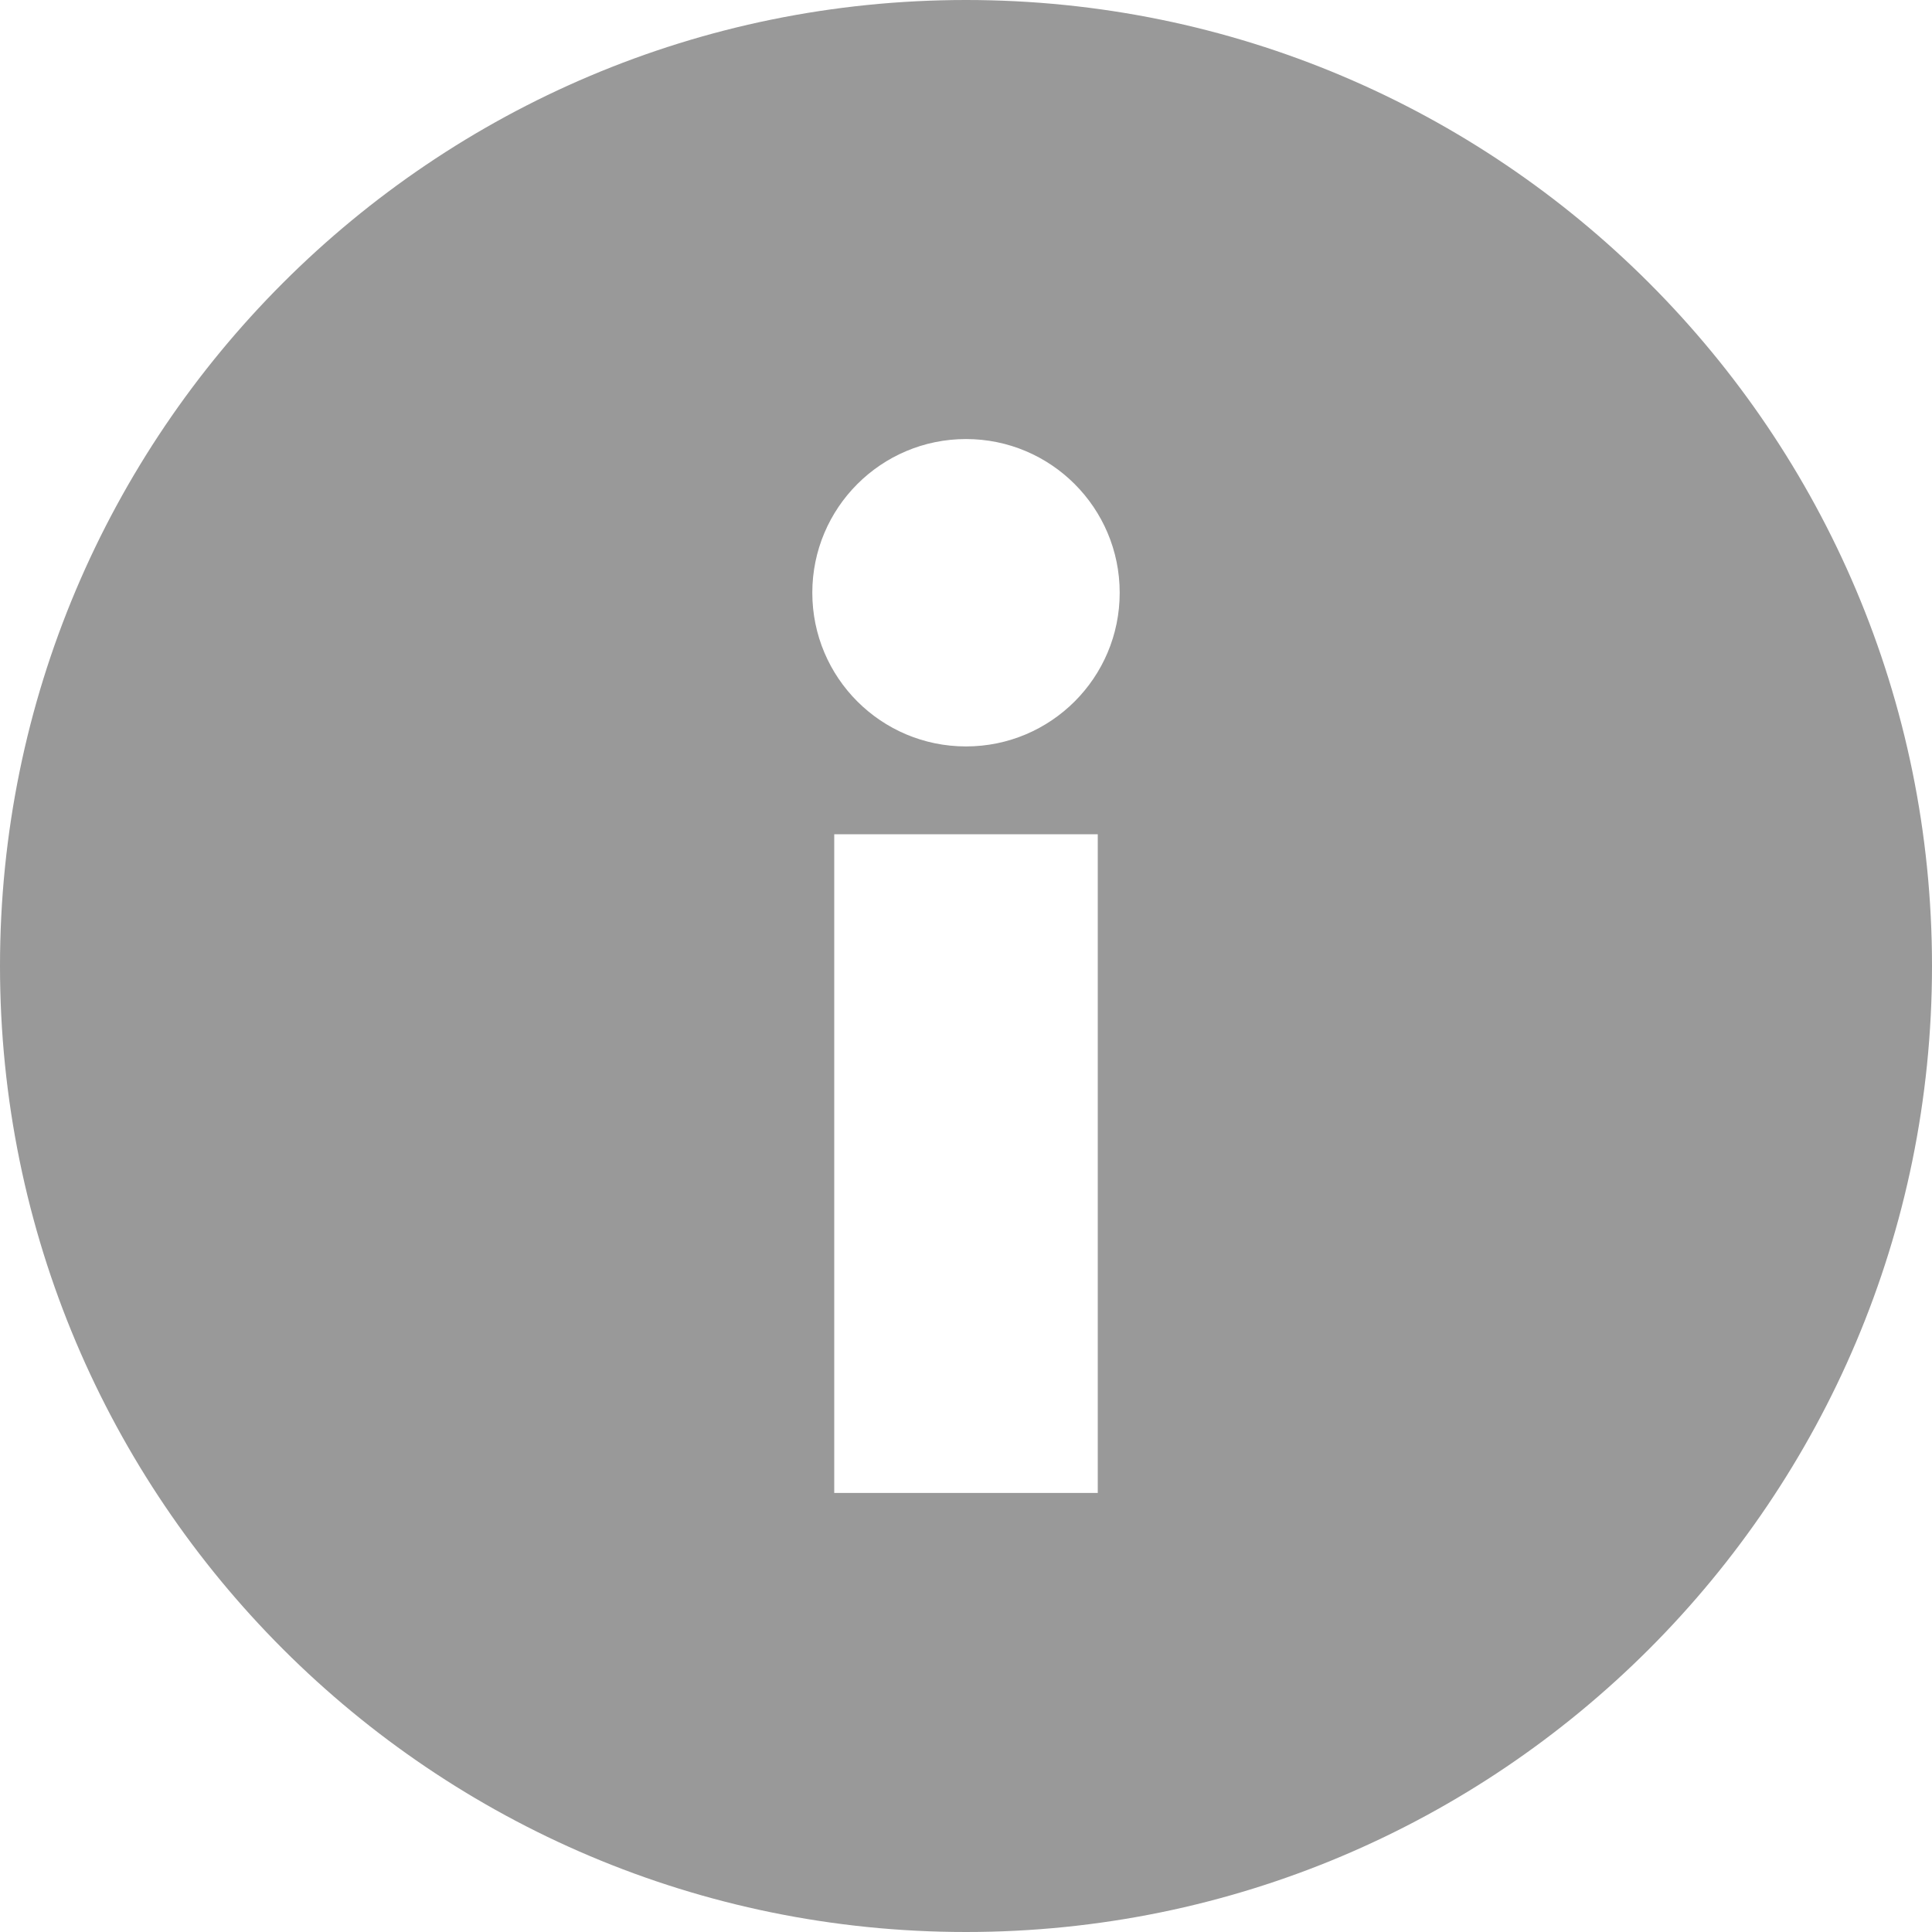 <svg width="20" height="20" viewBox="0 0 20 20" fill="none" xmlns="http://www.w3.org/2000/svg">
<path fill-rule="evenodd" clip-rule="evenodd" d="M10 20C15.523 20 20 15.523 20 10C20 4.477 15.523 0 10 0C4.477 0 0 4.477 0 10C0 15.523 4.477 20 10 20ZM8.636 8.636V15.455H11.364V8.636H8.636ZM11.591 6.136C11.591 7.015 10.879 7.727 10 7.727C9.121 7.727 8.409 7.015 8.409 6.136C8.409 5.258 9.121 4.545 10 4.545C10.879 4.545 11.591 5.258 11.591 6.136Z" fill="#999999"/>
</svg>
